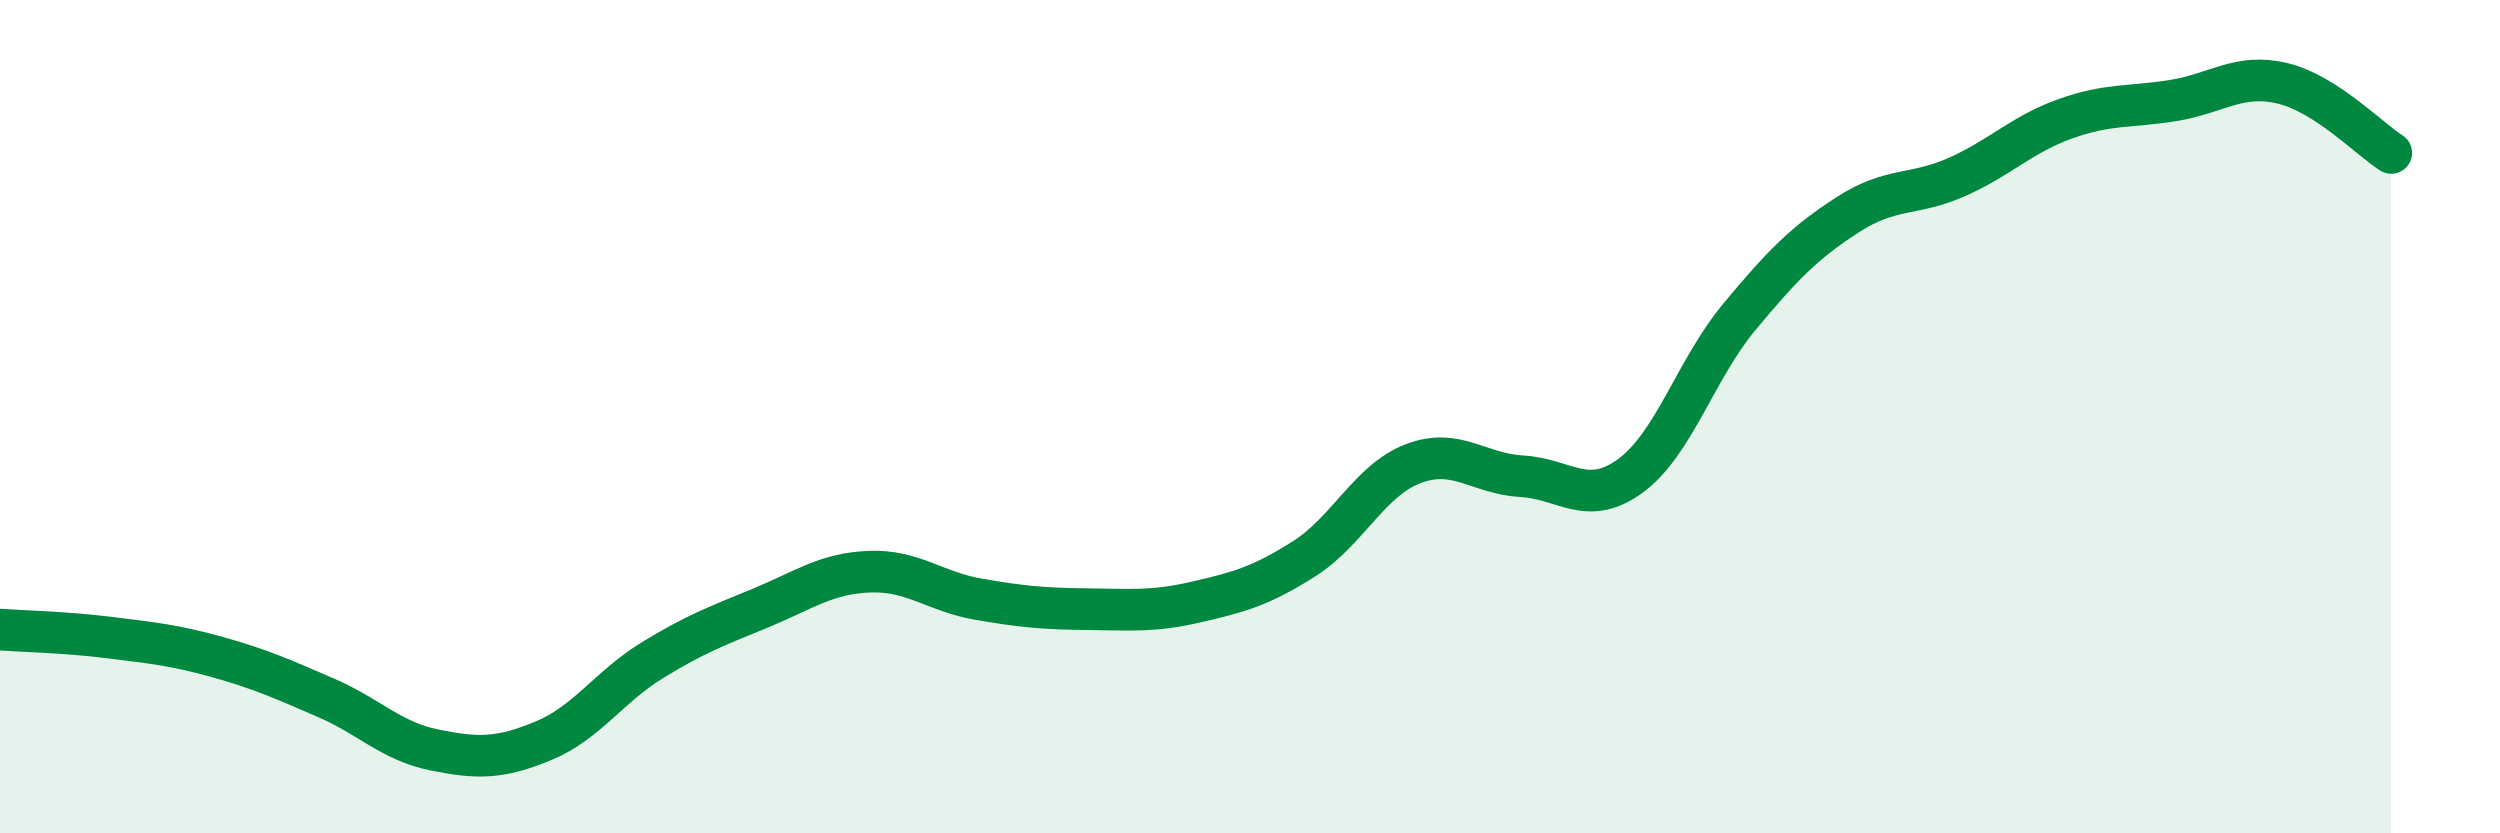 
    <svg width="60" height="20" viewBox="0 0 60 20" xmlns="http://www.w3.org/2000/svg">
      <path
        d="M 0,15.11 C 0.52,15.15 1.57,15.17 2.61,15.3 C 3.65,15.43 4.18,15.48 5.22,15.77 C 6.26,16.06 6.79,16.3 7.83,16.75 C 8.87,17.2 9.39,17.79 10.43,18 C 11.47,18.21 12,18.21 13.04,17.78 C 14.08,17.35 14.61,16.49 15.65,15.85 C 16.69,15.21 17.22,15.02 18.26,14.59 C 19.3,14.16 19.83,13.76 20.87,13.72 C 21.91,13.68 22.44,14.2 23.48,14.38 C 24.52,14.56 25.05,14.61 26.09,14.62 C 27.13,14.63 27.66,14.69 28.7,14.45 C 29.74,14.21 30.26,14.07 31.3,13.41 C 32.34,12.75 32.87,11.53 33.91,11.13 C 34.95,10.73 35.48,11.37 36.52,11.43 C 37.56,11.49 38.09,12.18 39.13,11.42 C 40.17,10.66 40.7,8.86 41.74,7.61 C 42.78,6.36 43.31,5.82 44.35,5.15 C 45.39,4.48 45.92,4.71 46.96,4.25 C 48,3.79 48.53,3.22 49.57,2.85 C 50.61,2.48 51.13,2.58 52.17,2.41 C 53.21,2.24 53.74,1.75 54.78,2 C 55.82,2.25 56.87,3.34 57.39,3.67L57.39 20L0 20Z"
        fill="#008740"
        opacity="0.1"
        stroke-linecap="round"
        stroke-linejoin="round"
      />
      <path
        d="M 0,15.11 C 0.52,15.15 1.57,15.17 2.61,15.3 C 3.65,15.43 4.18,15.48 5.22,15.77 C 6.26,16.06 6.79,16.3 7.83,16.75 C 8.87,17.2 9.39,17.79 10.43,18 C 11.47,18.21 12,18.21 13.04,17.78 C 14.08,17.35 14.61,16.49 15.65,15.85 C 16.69,15.21 17.22,15.02 18.26,14.59 C 19.3,14.16 19.83,13.76 20.87,13.72 C 21.91,13.68 22.44,14.2 23.48,14.38 C 24.52,14.56 25.05,14.61 26.09,14.62 C 27.13,14.63 27.66,14.69 28.7,14.45 C 29.74,14.21 30.26,14.07 31.3,13.41 C 32.34,12.75 32.87,11.53 33.91,11.13 C 34.95,10.73 35.48,11.37 36.52,11.43 C 37.56,11.49 38.09,12.18 39.13,11.42 C 40.17,10.66 40.7,8.86 41.74,7.61 C 42.78,6.36 43.31,5.82 44.35,5.15 C 45.39,4.48 45.92,4.71 46.96,4.25 C 48,3.79 48.53,3.22 49.57,2.85 C 50.61,2.48 51.13,2.58 52.17,2.41 C 53.21,2.24 53.74,1.75 54.78,2 C 55.82,2.25 56.87,3.34 57.39,3.67"
        stroke="#008740"
        stroke-width="1"
        fill="none"
        stroke-linecap="round"
        stroke-linejoin="round"
      />
    </svg>
  
